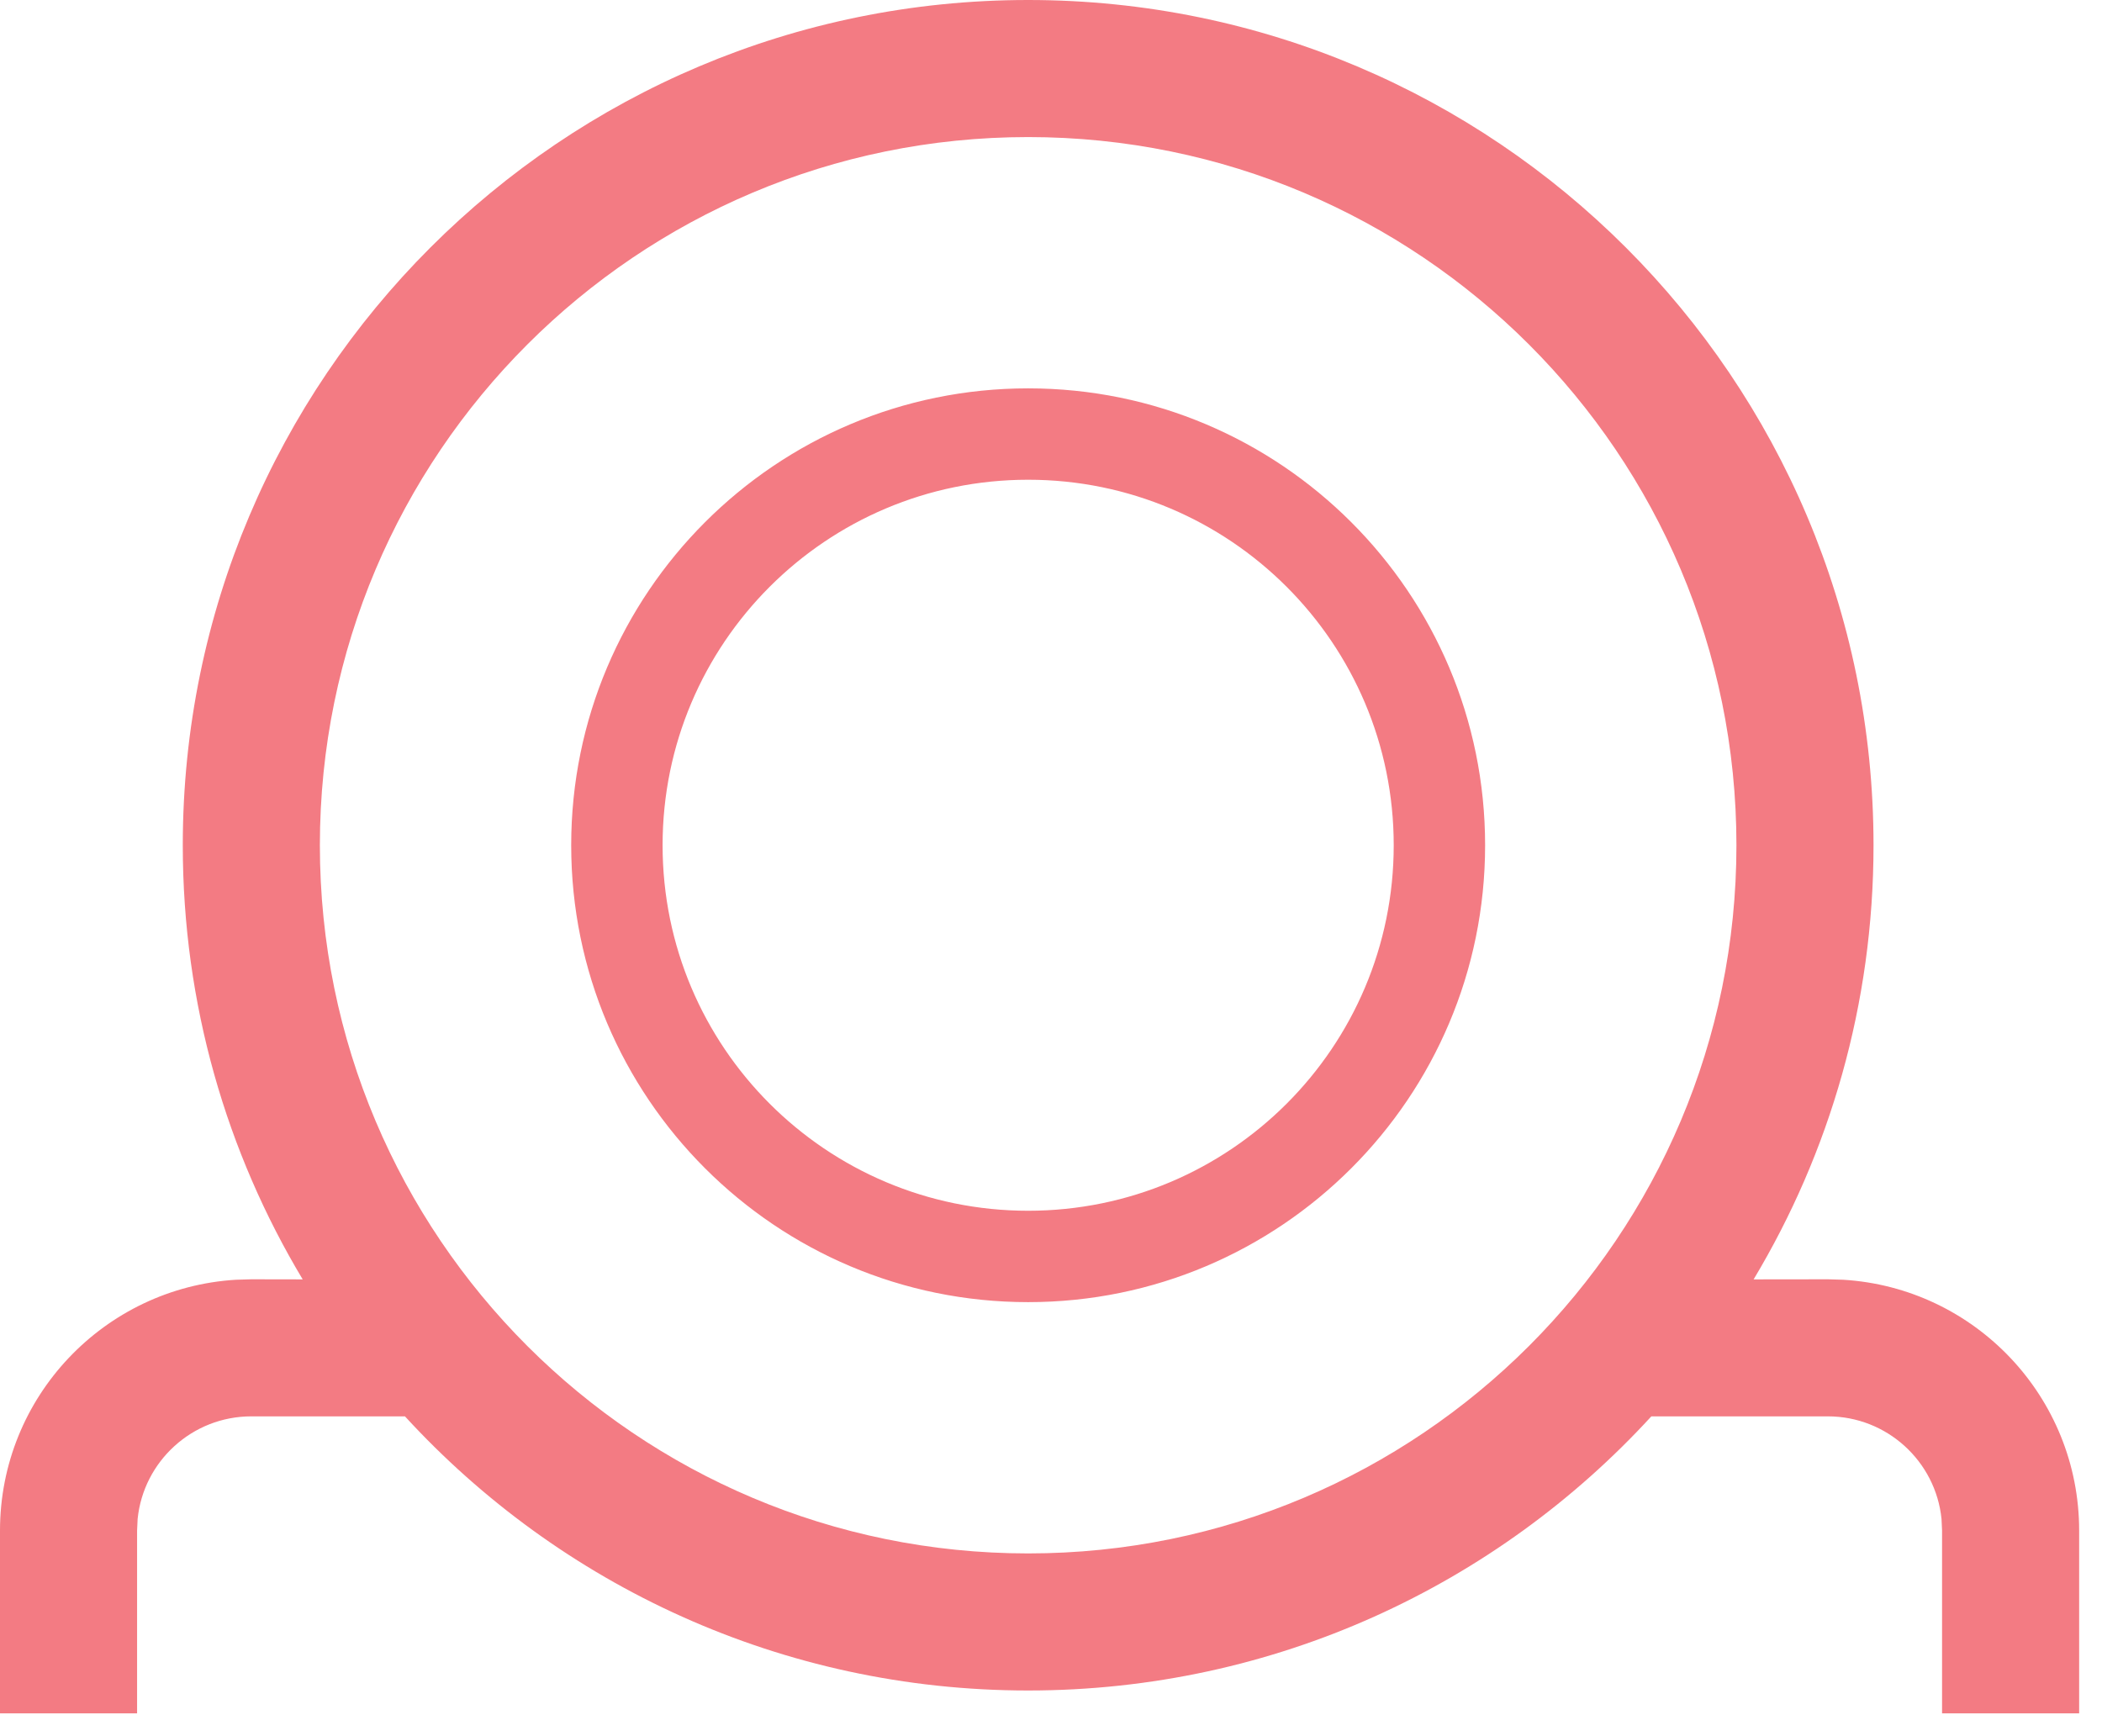 <svg xmlns="http://www.w3.org/2000/svg" width="23" height="19" viewBox="0 0 23 19">
  <path fill="#F37B83" d="M18.069,77.5 C16.378,79.344 13.949,80.5 11.25,80.5 C8.551,80.5 6.122,79.344 4.431,77.5 L2.75,77.5 C2.103,77.5 1.57,77.992 1.506,78.622 L1.5,78.75 L1.5,80.75 L0,80.75 L0,78.75 C0,77.287 1.142,76.092 2.582,76.005 L2.75,76 L3.312,76.001 C2.479,74.612 2,72.987 2,71.25 C2,66.141 6.141,62 11.25,62 C16.359,62 20.5,66.141 20.5,71.25 C20.5,72.987 20.021,74.612 19.188,76.001 L20,76 L20.168,76.005 C21.608,76.092 22.75,77.287 22.75,78.75 L22.75,80.75 L21.25,80.75 L21.25,78.75 L21.244,78.622 C21.18,77.992 20.647,77.5 20,77.5 Z M11.25,63.5 C6.97,63.5 3.5,66.97 3.5,71.25 C3.5,75.53 6.97,79 11.25,79 C15.53,79 19,75.53 19,71.25 C19,66.97 15.53,63.5 11.25,63.5 Z M11.25,66.25 C14.011,66.25 16.25,68.489 16.25,71.25 C16.25,74.011 14.011,76.25 11.25,76.25 C8.489,76.25 6.25,74.011 6.25,71.25 C6.25,68.489 8.489,66.25 11.25,66.25 Z M11.25,67.25 C9.041,67.25 7.25,69.041 7.25,71.25 C7.25,73.459 9.041,75.25 11.25,75.25 C13.459,75.25 15.25,73.459 15.25,71.25 C15.25,69.041 13.459,67.25 11.25,67.25 Z" transform="translate(0 -62)"/>
</svg>
